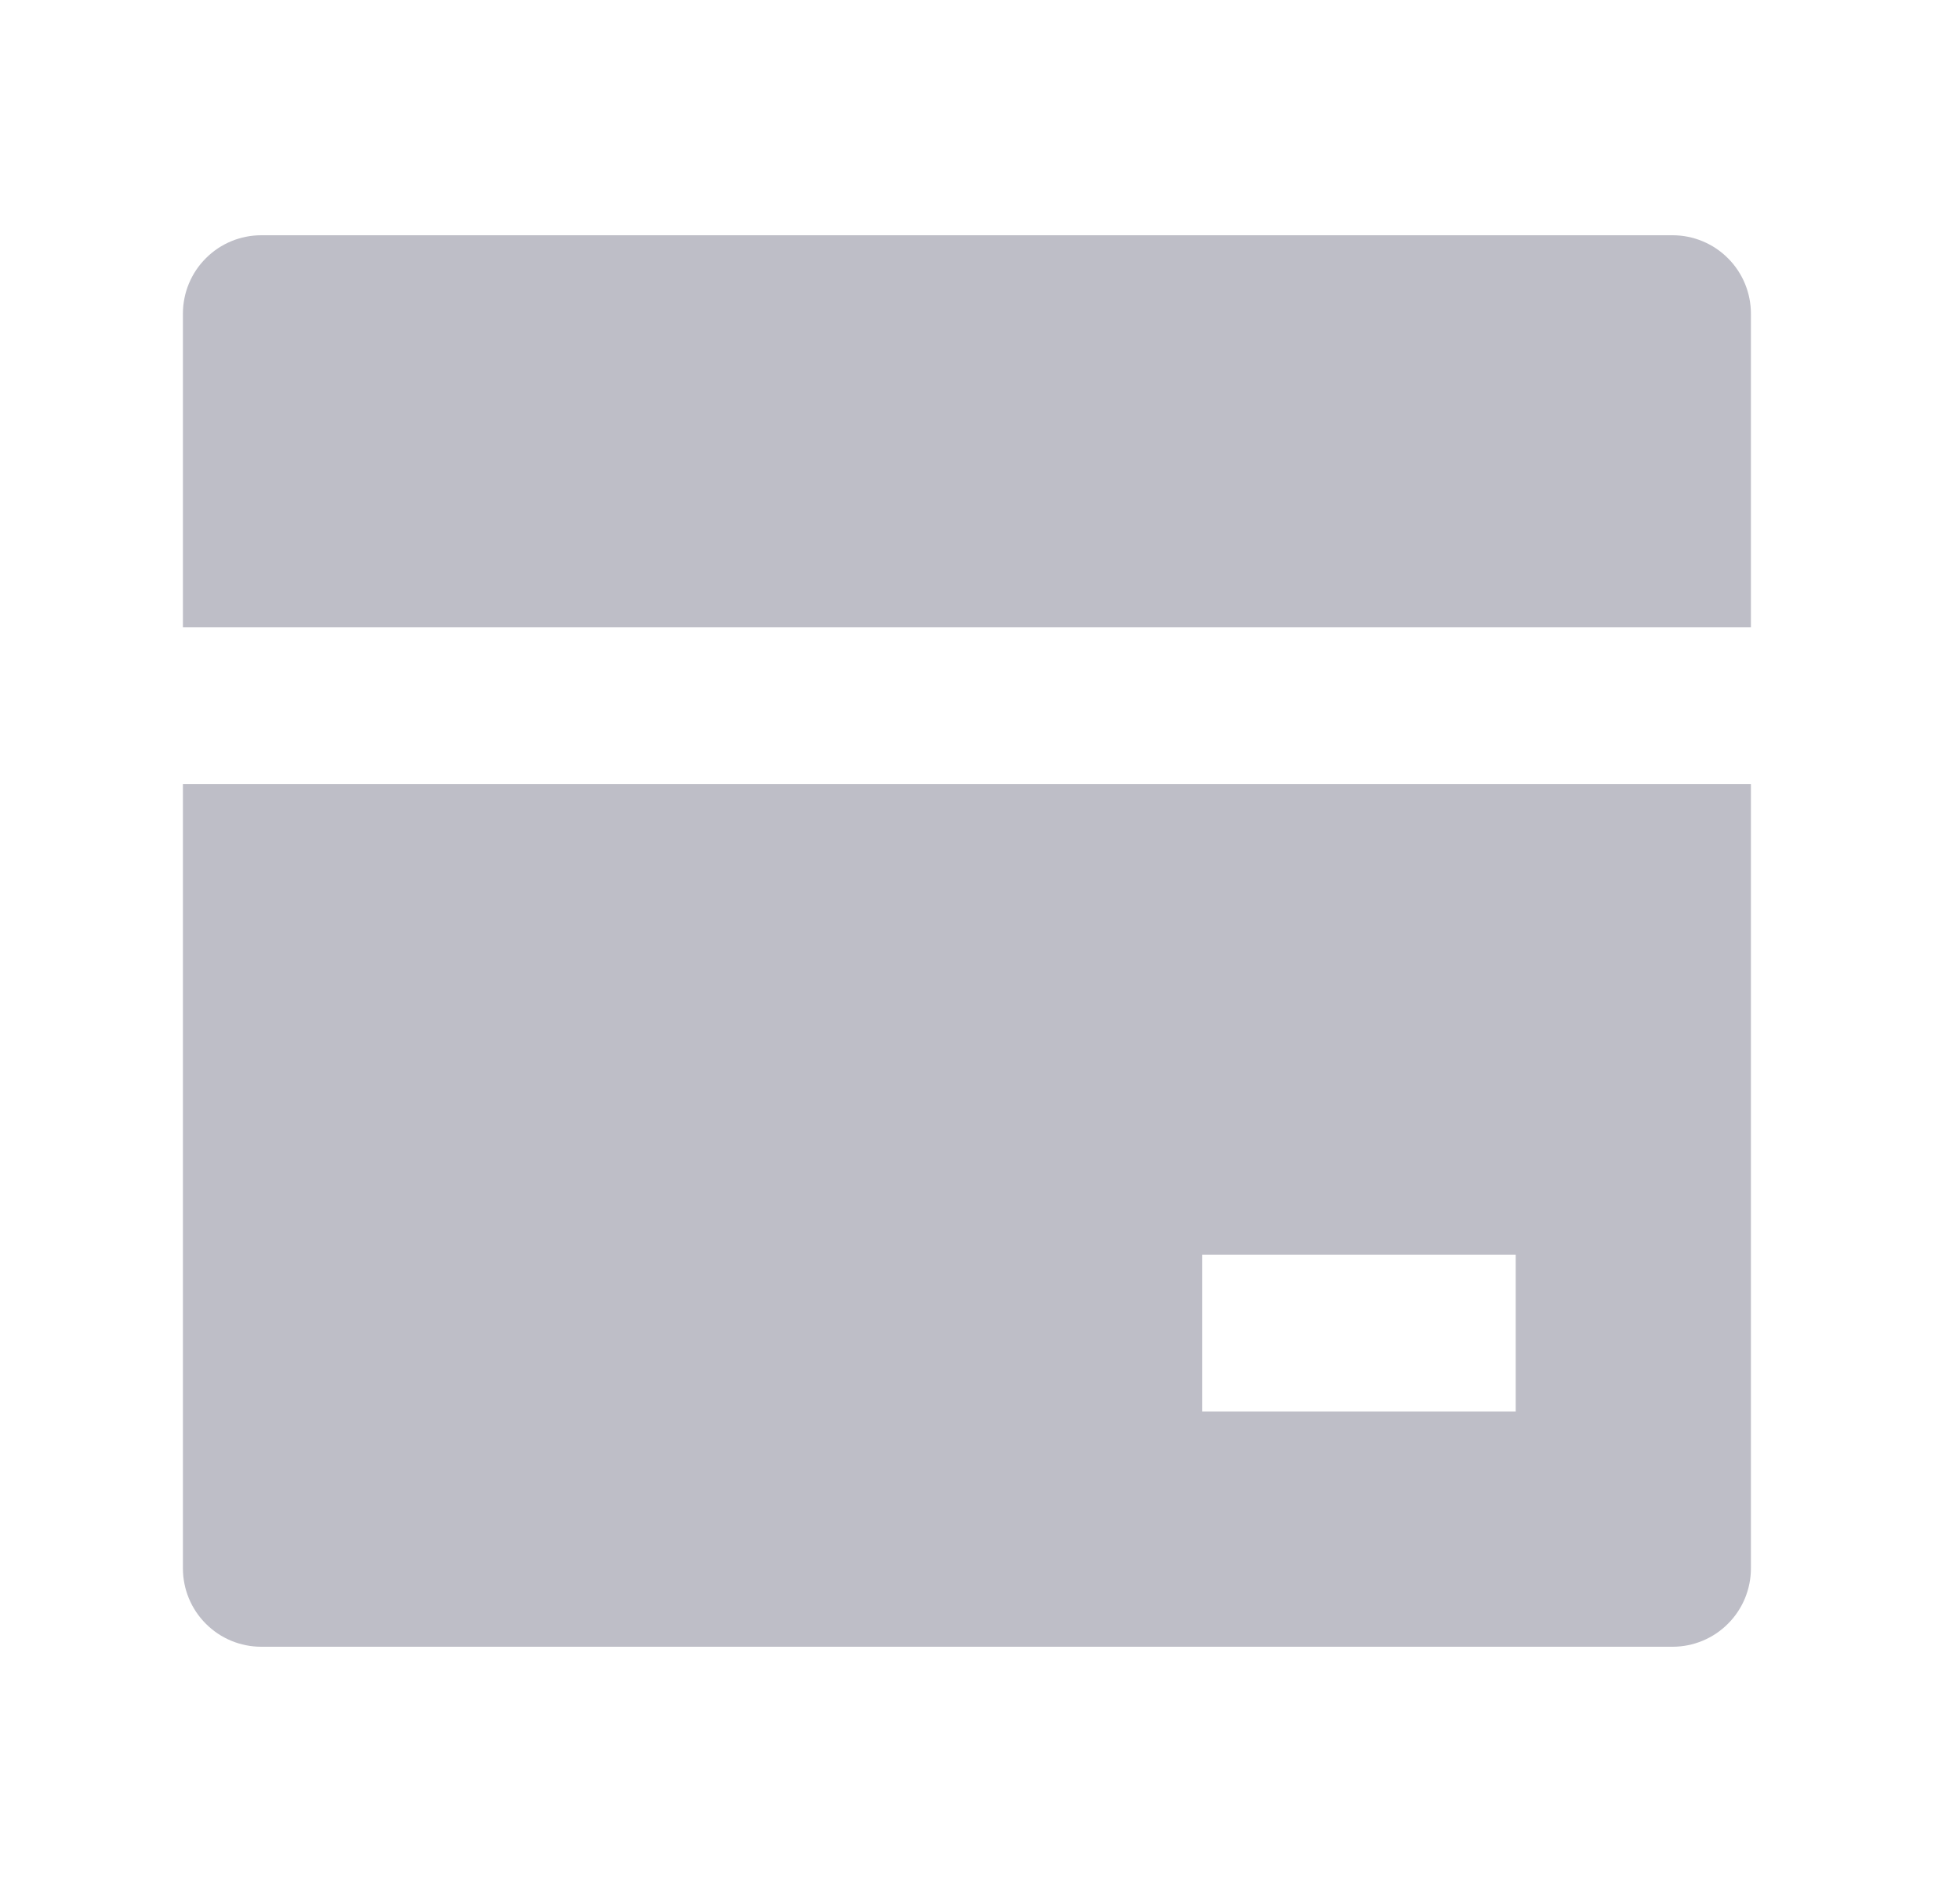 <?xml version="1.0" encoding="UTF-8"?>
<svg xmlns="http://www.w3.org/2000/svg" width="25" height="24" viewBox="0 0 25 24" fill="none">
  <path d="M22.333 10V20C22.333 20.265 22.228 20.52 22.04 20.707C21.853 20.895 21.598 21 21.333 21H3.333C3.068 21 2.813 20.895 2.626 20.707C2.438 20.52 2.333 20.265 2.333 20V10H22.333ZM22.333 8H2.333V4C2.333 3.735 2.438 3.48 2.626 3.293C2.813 3.105 3.068 3 3.333 3H21.333C21.598 3 21.853 3.105 22.04 3.293C22.228 3.48 22.333 3.735 22.333 4V8ZM15.333 16V18H19.333V16H15.333Z" fill="#BEBEC7"></path>
</svg>
